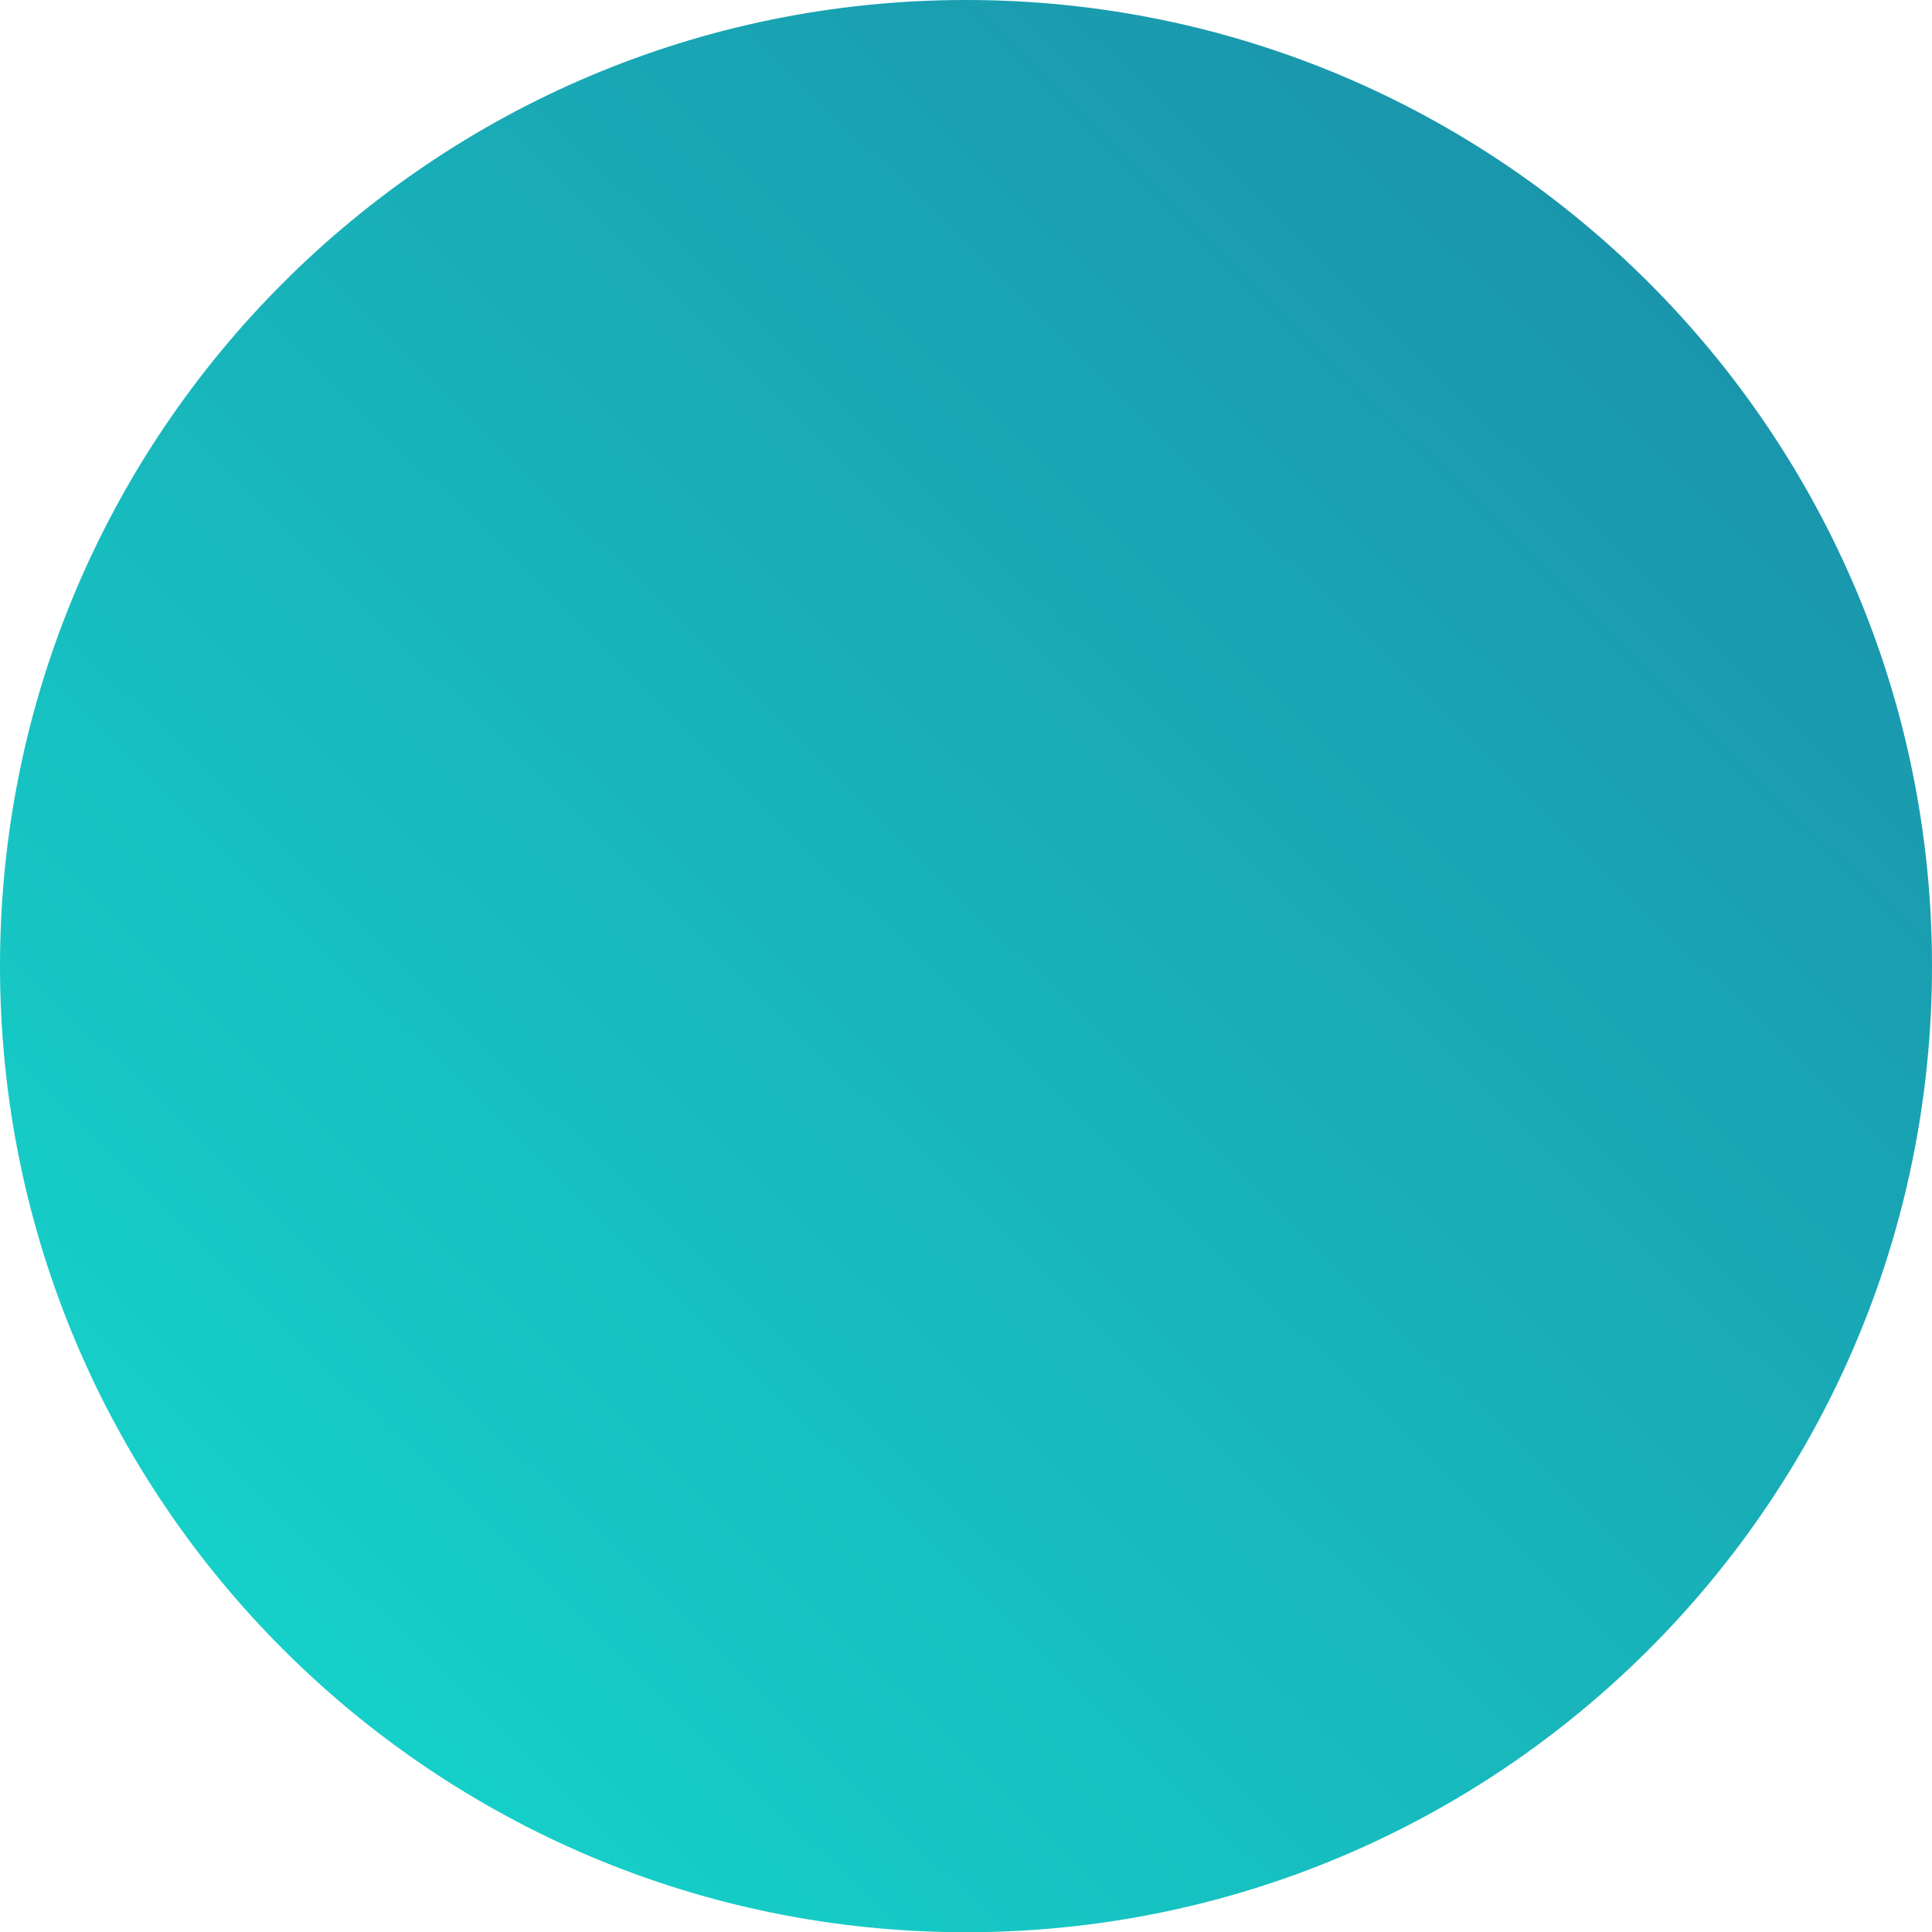<?xml version="1.0" encoding="UTF-8"?> <!-- Creator: CorelDRAW 2019 (64-Bit) --> <svg xmlns="http://www.w3.org/2000/svg" xmlns:xlink="http://www.w3.org/1999/xlink" xmlns:xodm="http://www.corel.com/coreldraw/odm/2003" xml:space="preserve" width="11.141mm" height="11.141mm" style="shape-rendering:geometricPrecision; text-rendering:geometricPrecision; image-rendering:optimizeQuality; fill-rule:evenodd; clip-rule:evenodd" viewBox="0 0 87.07 87.07"> <defs> <style type="text/css"> <![CDATA[ .fil0 {fill:url(#id0);fill-rule:nonzero} ]]> </style> <linearGradient id="id0" gradientUnits="userSpaceOnUse" x1="86.82" y1="-0.57" x2="0.73" y2="87.15"> <stop offset="0" style="stop-opacity:1; stop-color:#1B8AA6"></stop> <stop offset="1" style="stop-opacity:1; stop-color:#15DBCE"></stop> </linearGradient> </defs> <g id="Layer_x0020_1">  <path class="fil0" d="M87.07 43.54c0,24.04 -19.49,43.54 -43.53,43.54 -24.04,0 -43.54,-19.49 -43.54,-43.54 0,-24.04 19.49,-43.54 43.54,-43.54 24.04,0 43.53,19.49 43.53,43.54z"></path> </g> </svg> 